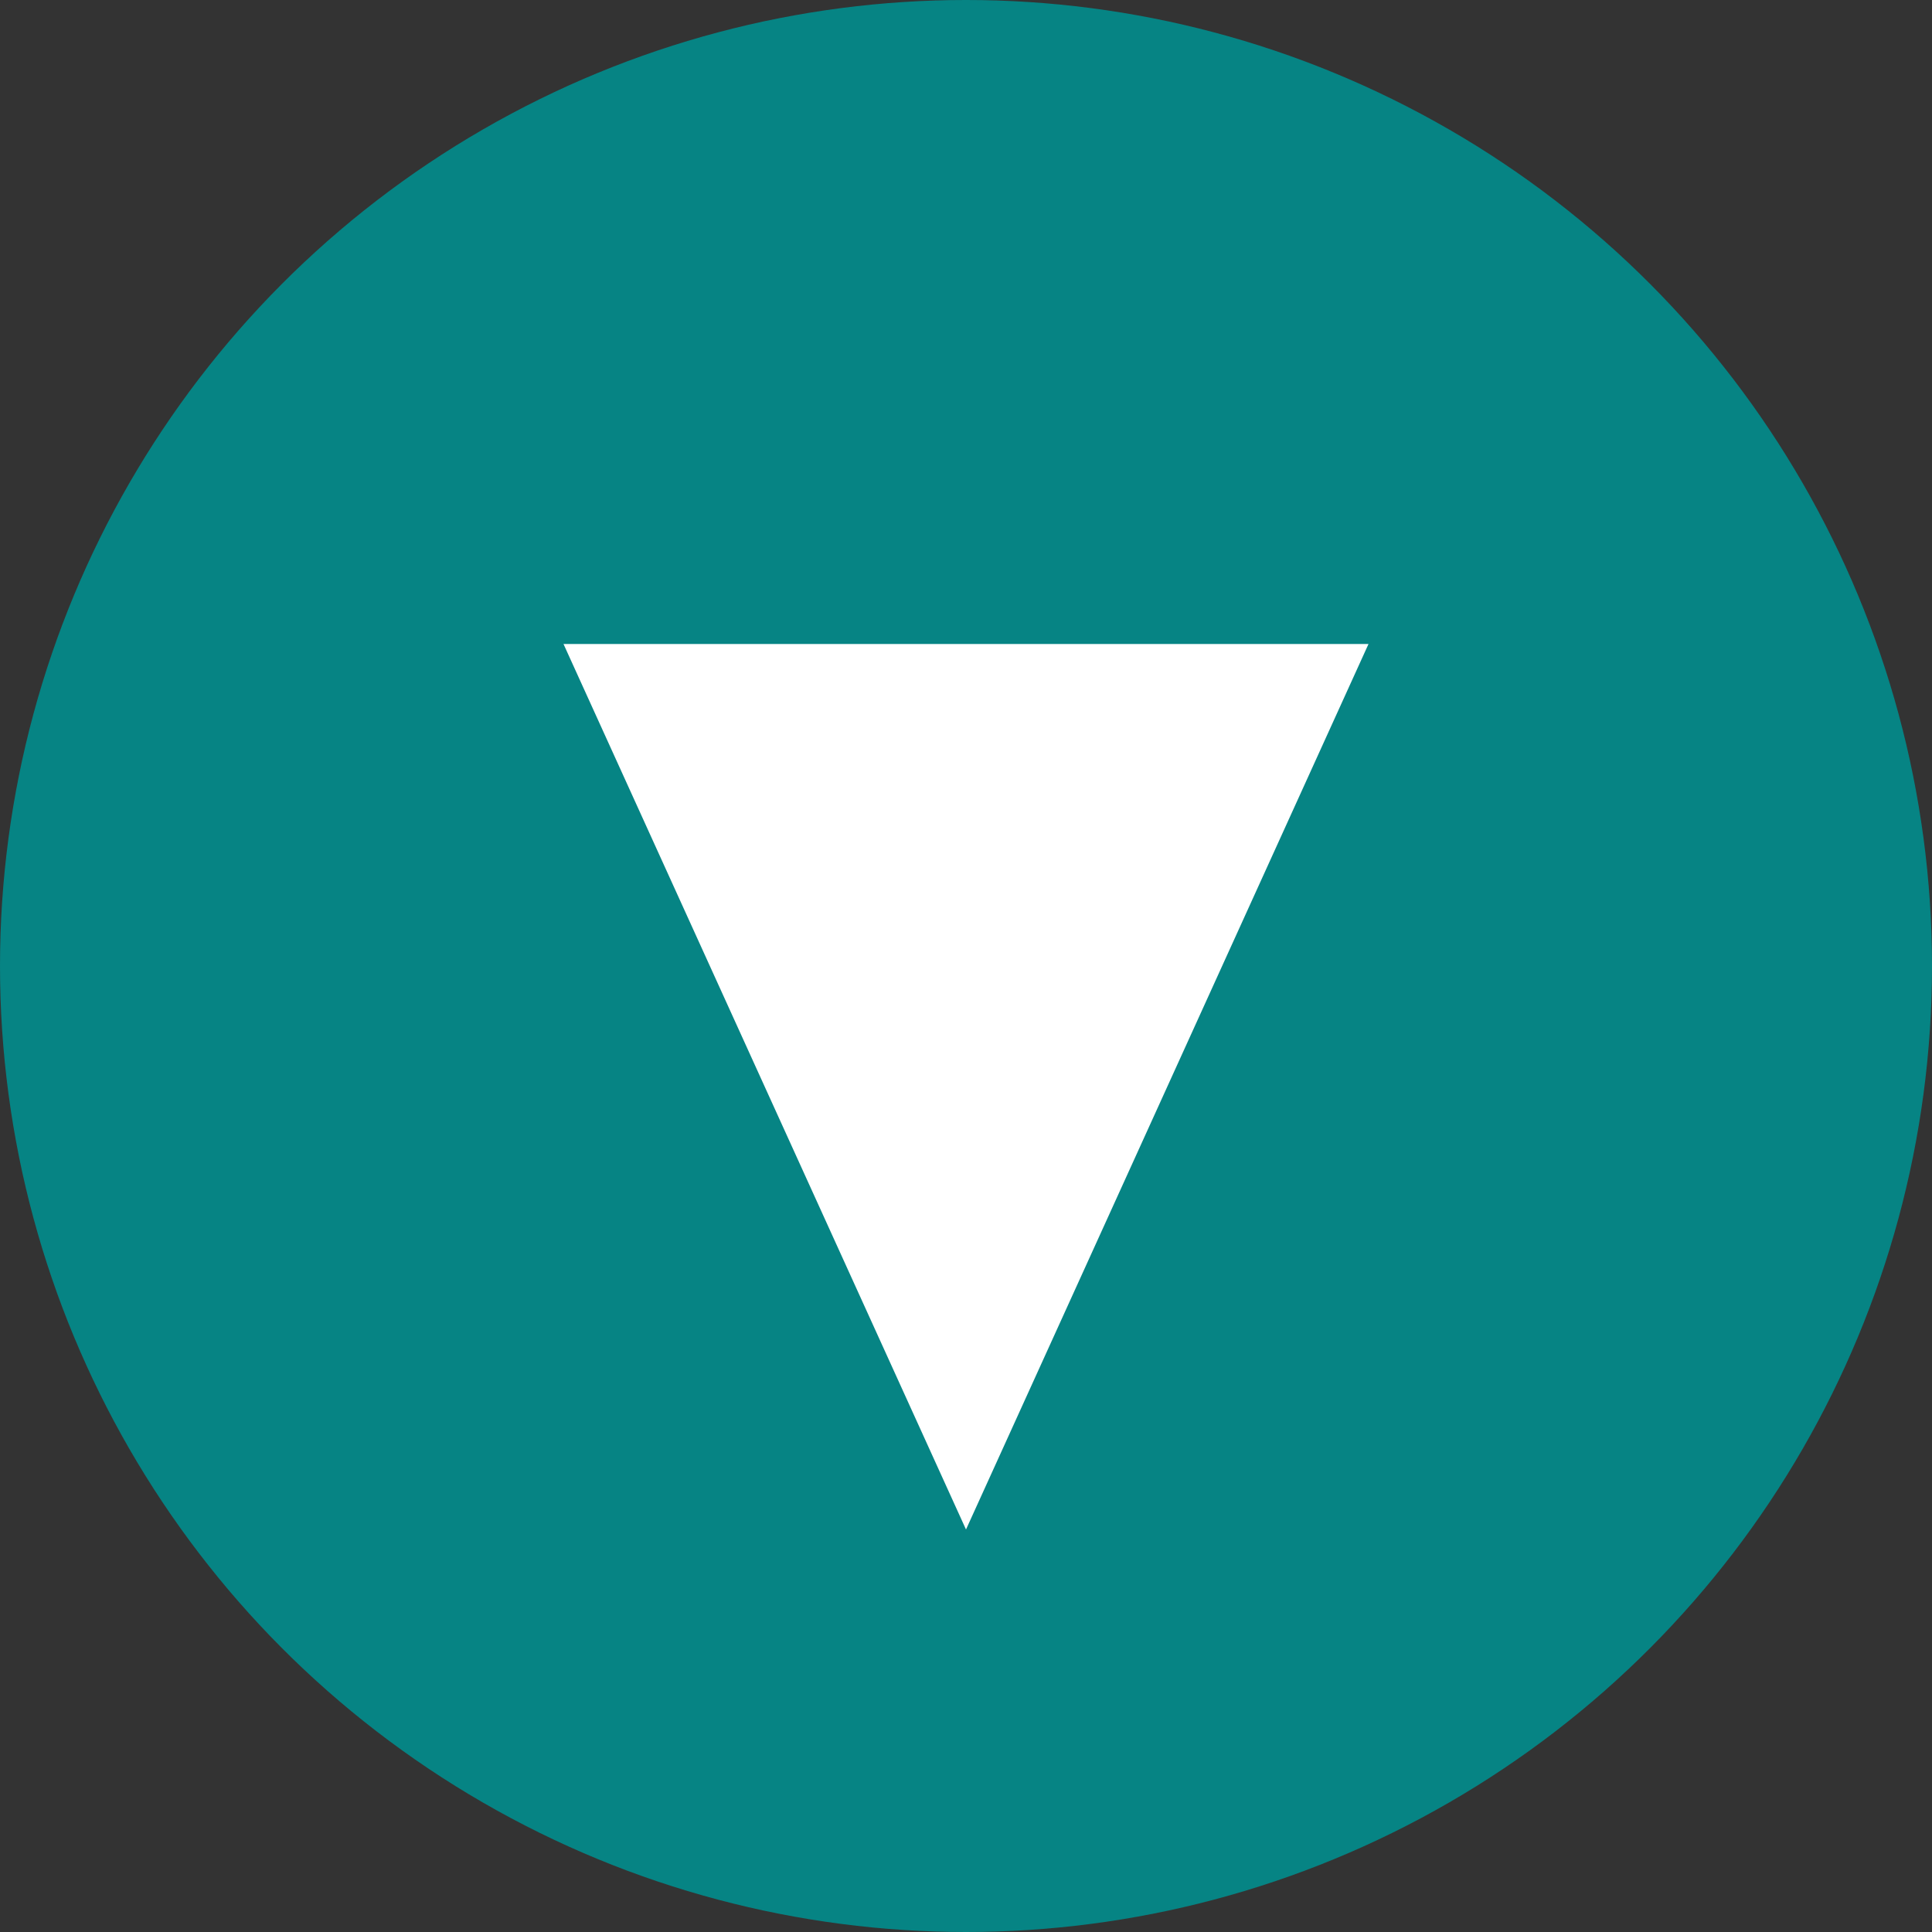 <?xml version="1.0" encoding="UTF-8"?>
<svg width="24px" height="24px" viewBox="0 0 24 24" version="1.1" xmlns="http://www.w3.org/2000/svg" xmlns:xlink="http://www.w3.org/1999/xlink">
    <rect x="0" y="0" width="24" height="24" fill="#333333" stroke="none"/>
    <title>Group 7</title>
    <g id="Desktop" stroke="none" stroke-width="1" fill="none" fill-rule="evenodd">
        <g id="Homepage---not-signed-in" transform="translate(-101, -668)">
            <g id="Group-7" transform="translate(101, 668)">
                <circle id="Oval" fill="#068484" cx="12" cy="12" r="12"></circle>
                <path d="M7,8 L17,8 L12,19 L7,8 Z" id="Combined-Shape" fill="#FFFFFF"></path>
            </g>
        </g>
    </g>
</svg>